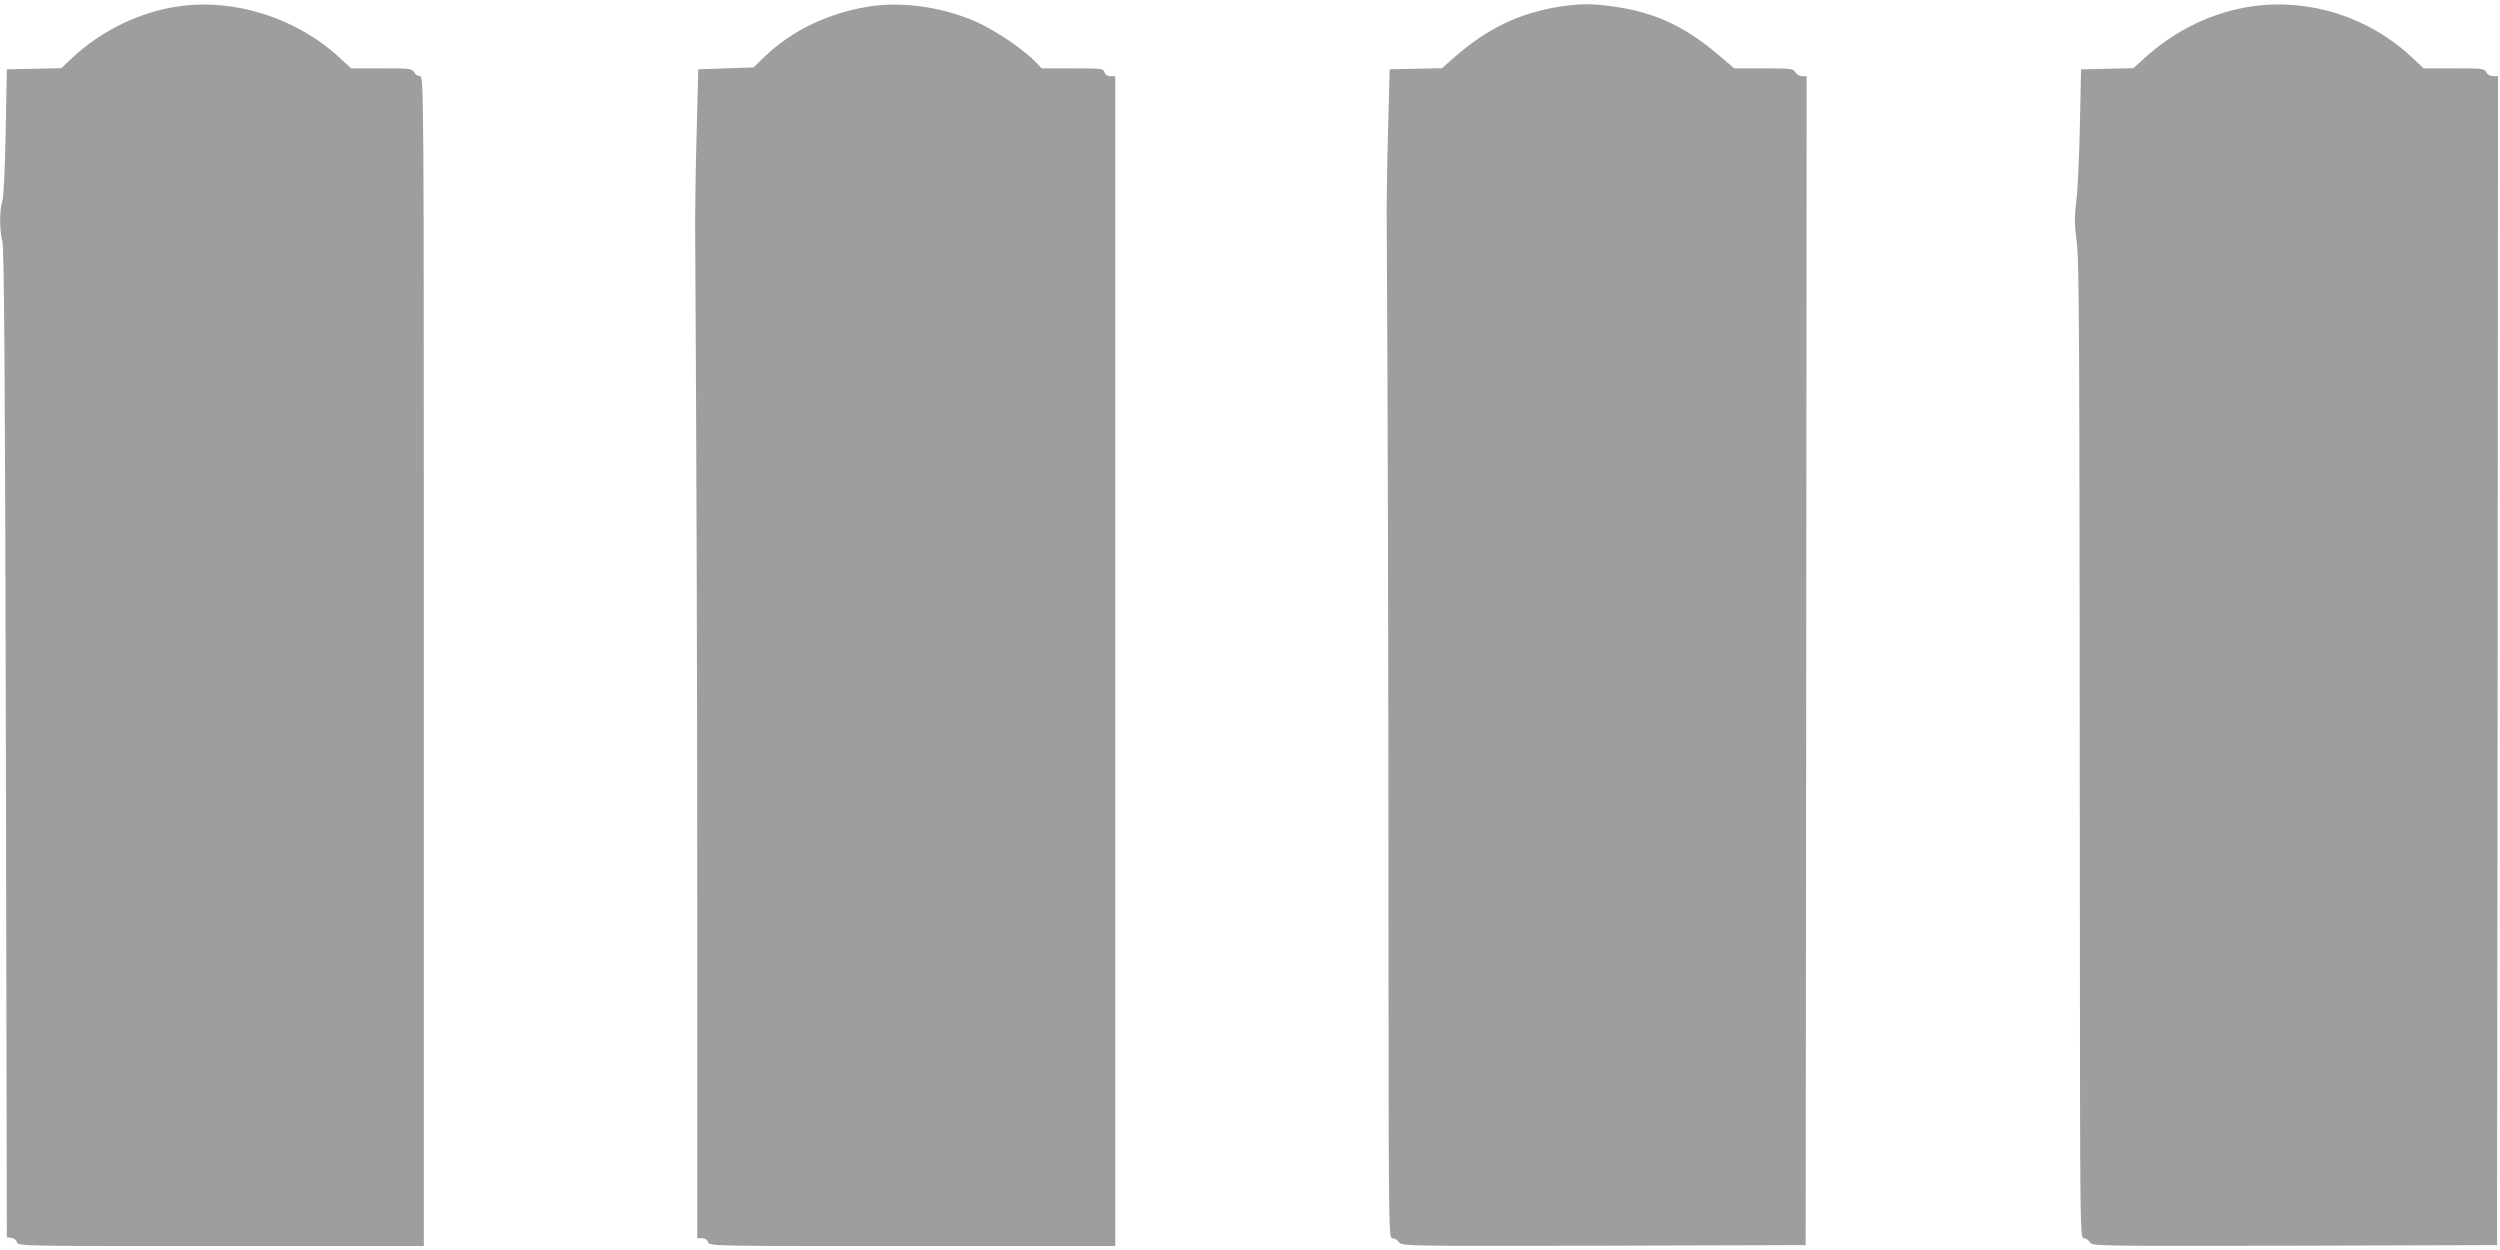 <?xml version="1.0" standalone="no"?>
<!DOCTYPE svg PUBLIC "-//W3C//DTD SVG 20010904//EN"
 "http://www.w3.org/TR/2001/REC-SVG-20010904/DTD/svg10.dtd">
<svg version="1.0" xmlns="http://www.w3.org/2000/svg"
 width="1280pt" height="640pt" viewBox="0 0 1280 640"
 preserveAspectRatio="xMidYMid meet">
<g transform="translate(0,640) scale(0.1,-0.1)"
fill="#9e9e9e" stroke="none">
<path d="M925 6369 c-201 -26 -405 -124 -556 -266 l-55 -52 -140 -3 -139 -3
-6 -320 c-4 -200 -10 -333 -17 -355 -15 -45 -15 -154 0 -205 9 -30 14 -652 18
-2570 l5 -2530 24 -3 c13 -2 26 -12 28 -23 5 -19 29 -19 1044 -19 l1039 0 0
2995 c0 2970 0 2995 -20 2995 -10 0 -24 9 -30 20 -10 19 -21 20 -167 20 l-155
0 -60 55 c-216 200 -530 302 -813 264z"/>
<path d="M4445 6366 c-209 -35 -389 -122 -528 -254 l-59 -57 -141 -5 -142 -5
-8 -320 c-5 -176 -8 -383 -8 -460 7 -1199 11 -2257 11 -3587 l0 -1618 24 0
c16 0 27 -7 31 -20 6 -20 15 -20 1046 -20 l1039 0 0 2995 0 2995 -24 0 c-16 0
-27 7 -31 20 -6 19 -15 20 -164 20 l-157 0 -30 31 c-55 58 -186 149 -278 194
-175 86 -402 121 -581 91z"/>
<path d="M7985 6366 c-206 -33 -369 -111 -536 -257 l-66 -58 -134 -3 -134 -3
-8 -310 c-5 -170 -8 -382 -7 -470 5 -786 9 -2283 9 -3607 1 -1576 1 -1598 20
-1598 11 0 26 -9 34 -20 14 -20 23 -20 1048 -18 l1034 3 3 2993 2 2992 -23 0
c-12 0 -28 9 -35 20 -11 19 -23 20 -163 20 l-150 0 -69 59 c-176 152 -330 225
-537 256 -115 17 -179 18 -288 1z"/>
<path d="M11542 6369 c-204 -26 -403 -121 -564 -268 l-55 -50 -134 -3 -134 -3
-6 -285 c-3 -157 -11 -331 -18 -387 -10 -83 -10 -120 1 -205 14 -110 15 -338
17 -3530 1 -1562 1 -1578 21 -1578 10 0 24 -9 30 -20 11 -20 19 -20 1048 -18
l1037 3 3 2993 2 2992 -25 0 c-14 0 -29 8 -35 20 -10 19 -21 20 -166 20 l-155
0 -64 60 c-216 201 -514 297 -803 259z"/>
</g>
</svg>
